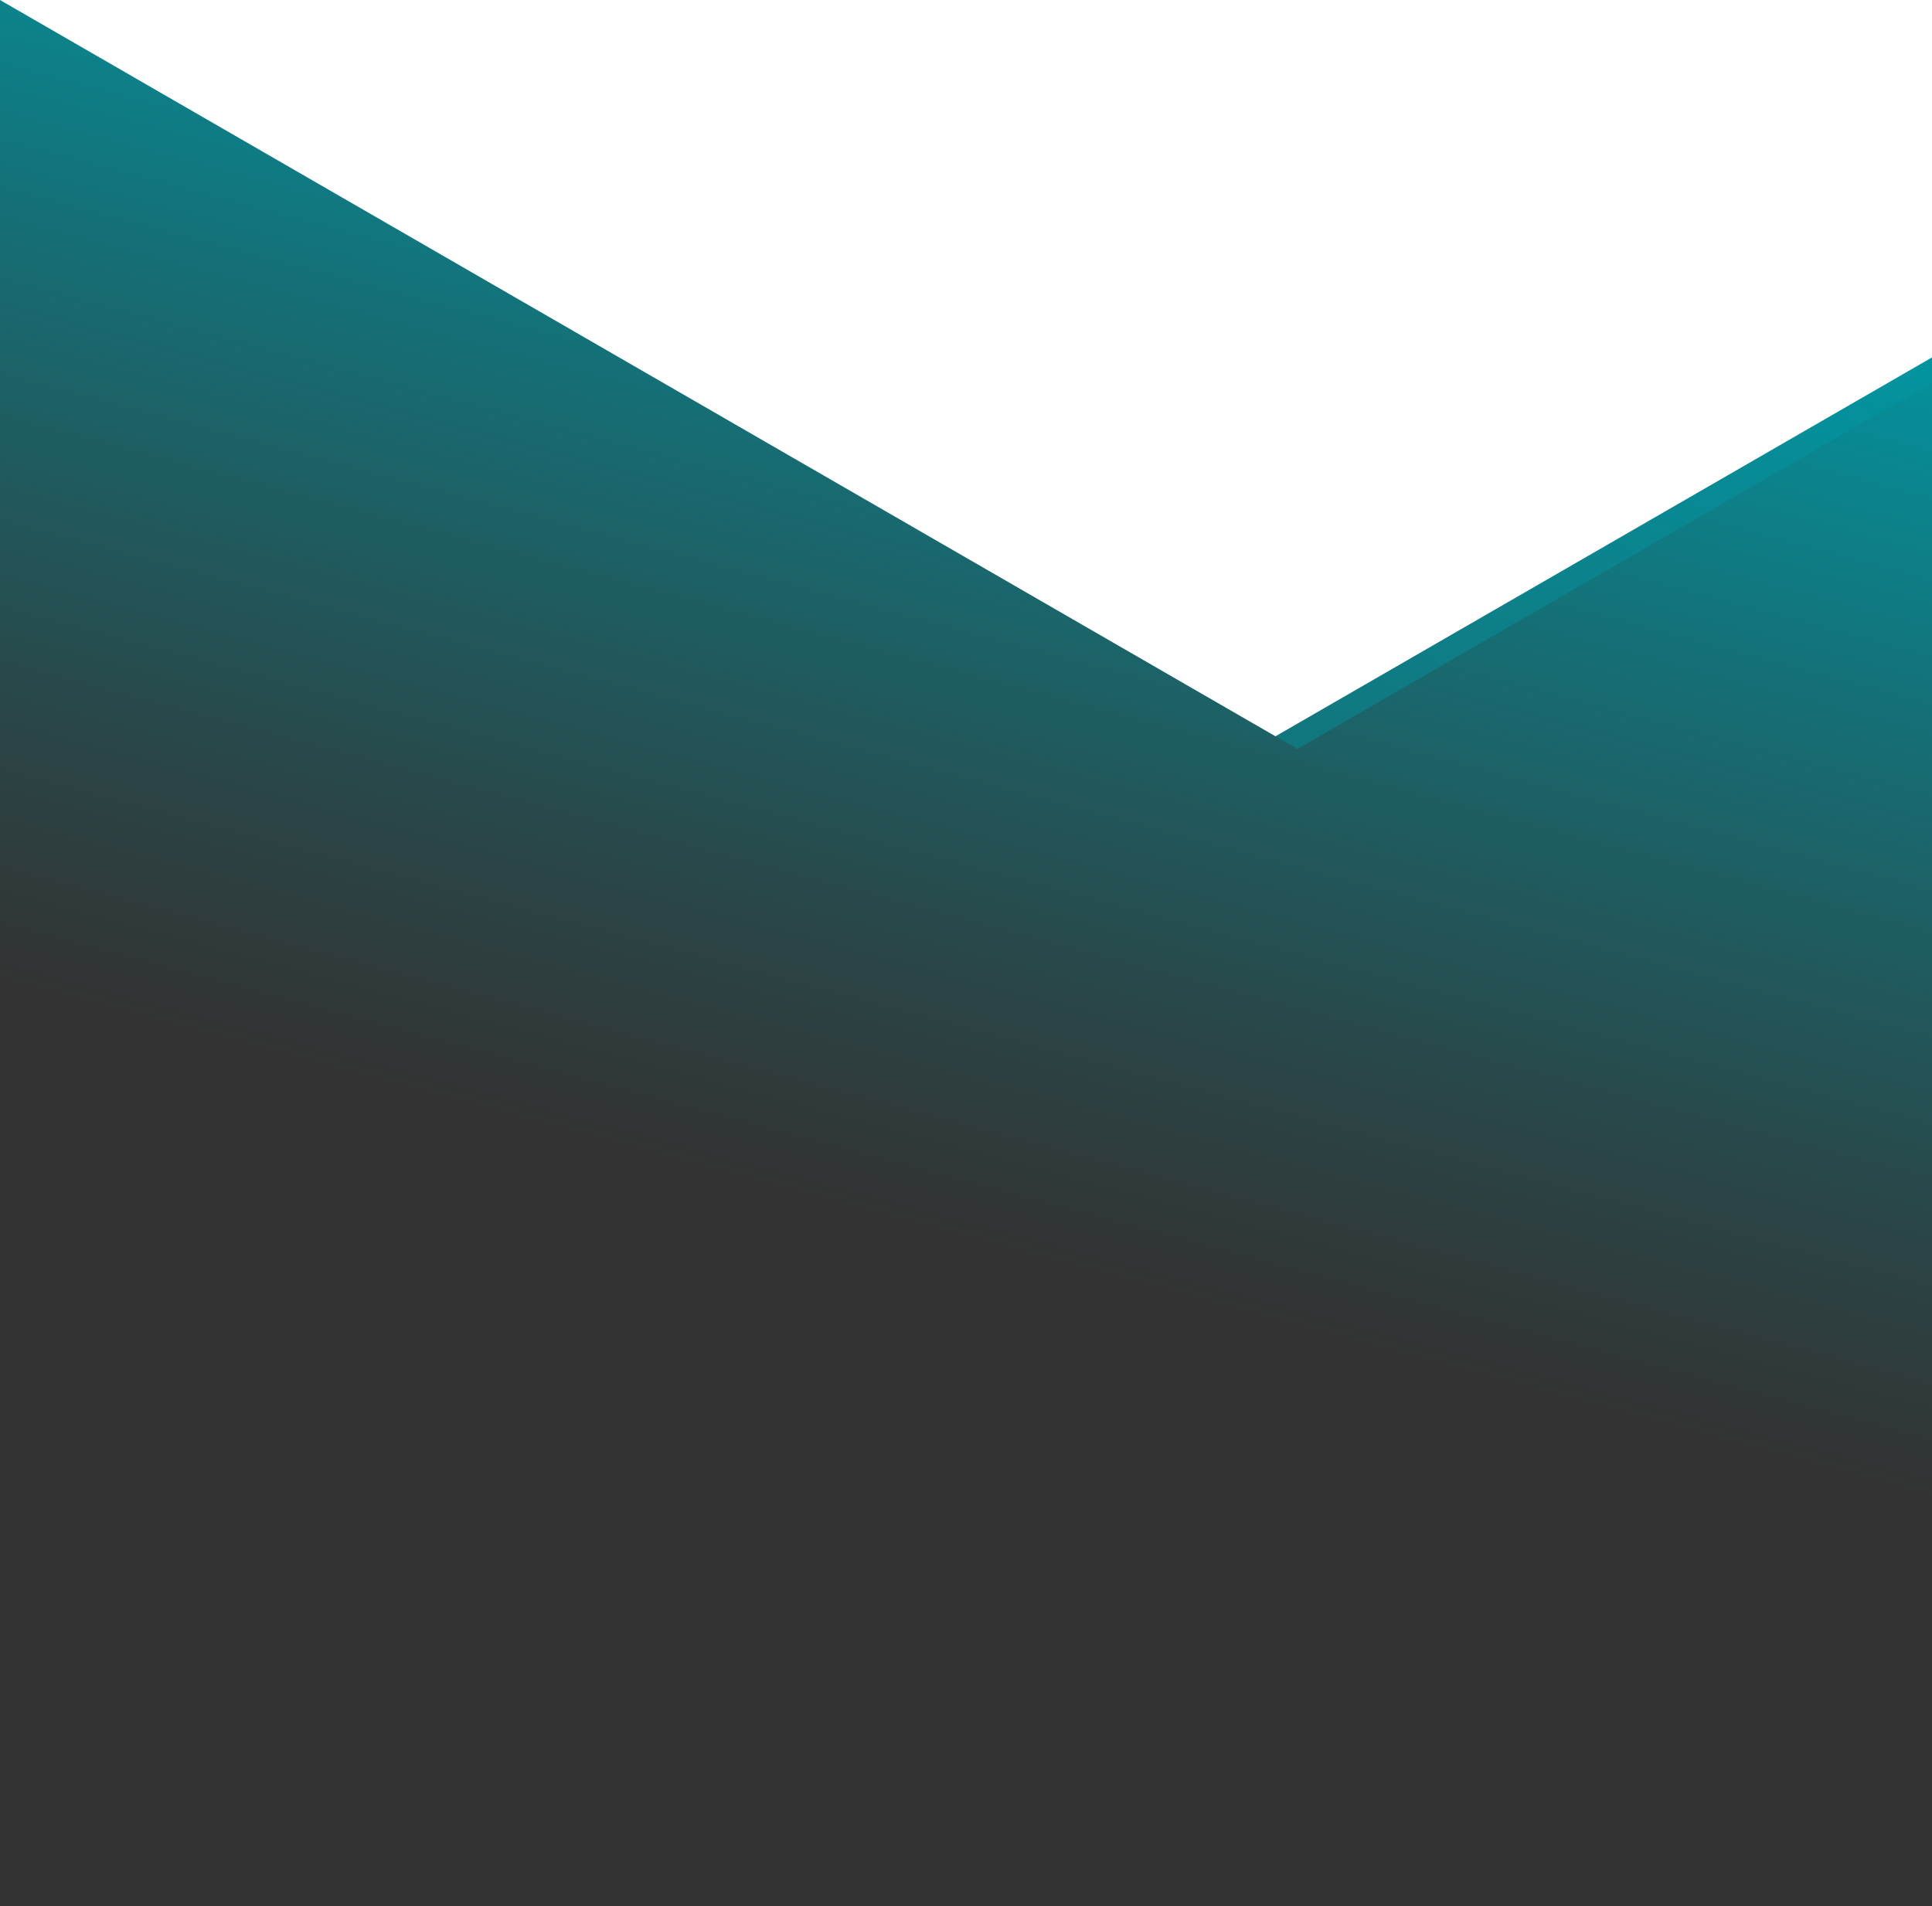 <svg xmlns="http://www.w3.org/2000/svg" xmlns:xlink="http://www.w3.org/1999/xlink" viewBox="0 0 1280 1263.1"><defs><style>.cls-1{fill:url(#linear-gradient);}.cls-2{fill:#009aa6;opacity:0.4;}</style><linearGradient id="linear-gradient" x1="1779.13" y1="45.72" x2="1437.47" y2="1320.82" gradientTransform="translate(-982.16)" gradientUnits="userSpaceOnUse"><stop offset="0" stop-color="#009aa6"/><stop offset="0.23" stop-color="#166e75"/><stop offset="0.48" stop-color="#2b4445"/><stop offset="0.6" stop-color="#333"/></linearGradient></defs><title>M_SCR_Turq_Bkgrd</title><g id="Layer_2" data-name="Layer 2"><g id="Layer_1-2" data-name="Layer 1"><polygon class="cls-1" points="1280 1263.1 0 1263.1 0 0 845.05 487.96 1280 236.9 1280 1263.1"/><polygon class="cls-2" points="1280 253.55 859.58 496.28 845.04 487.96 1280 236.9 1280 253.55"/></g></g></svg>